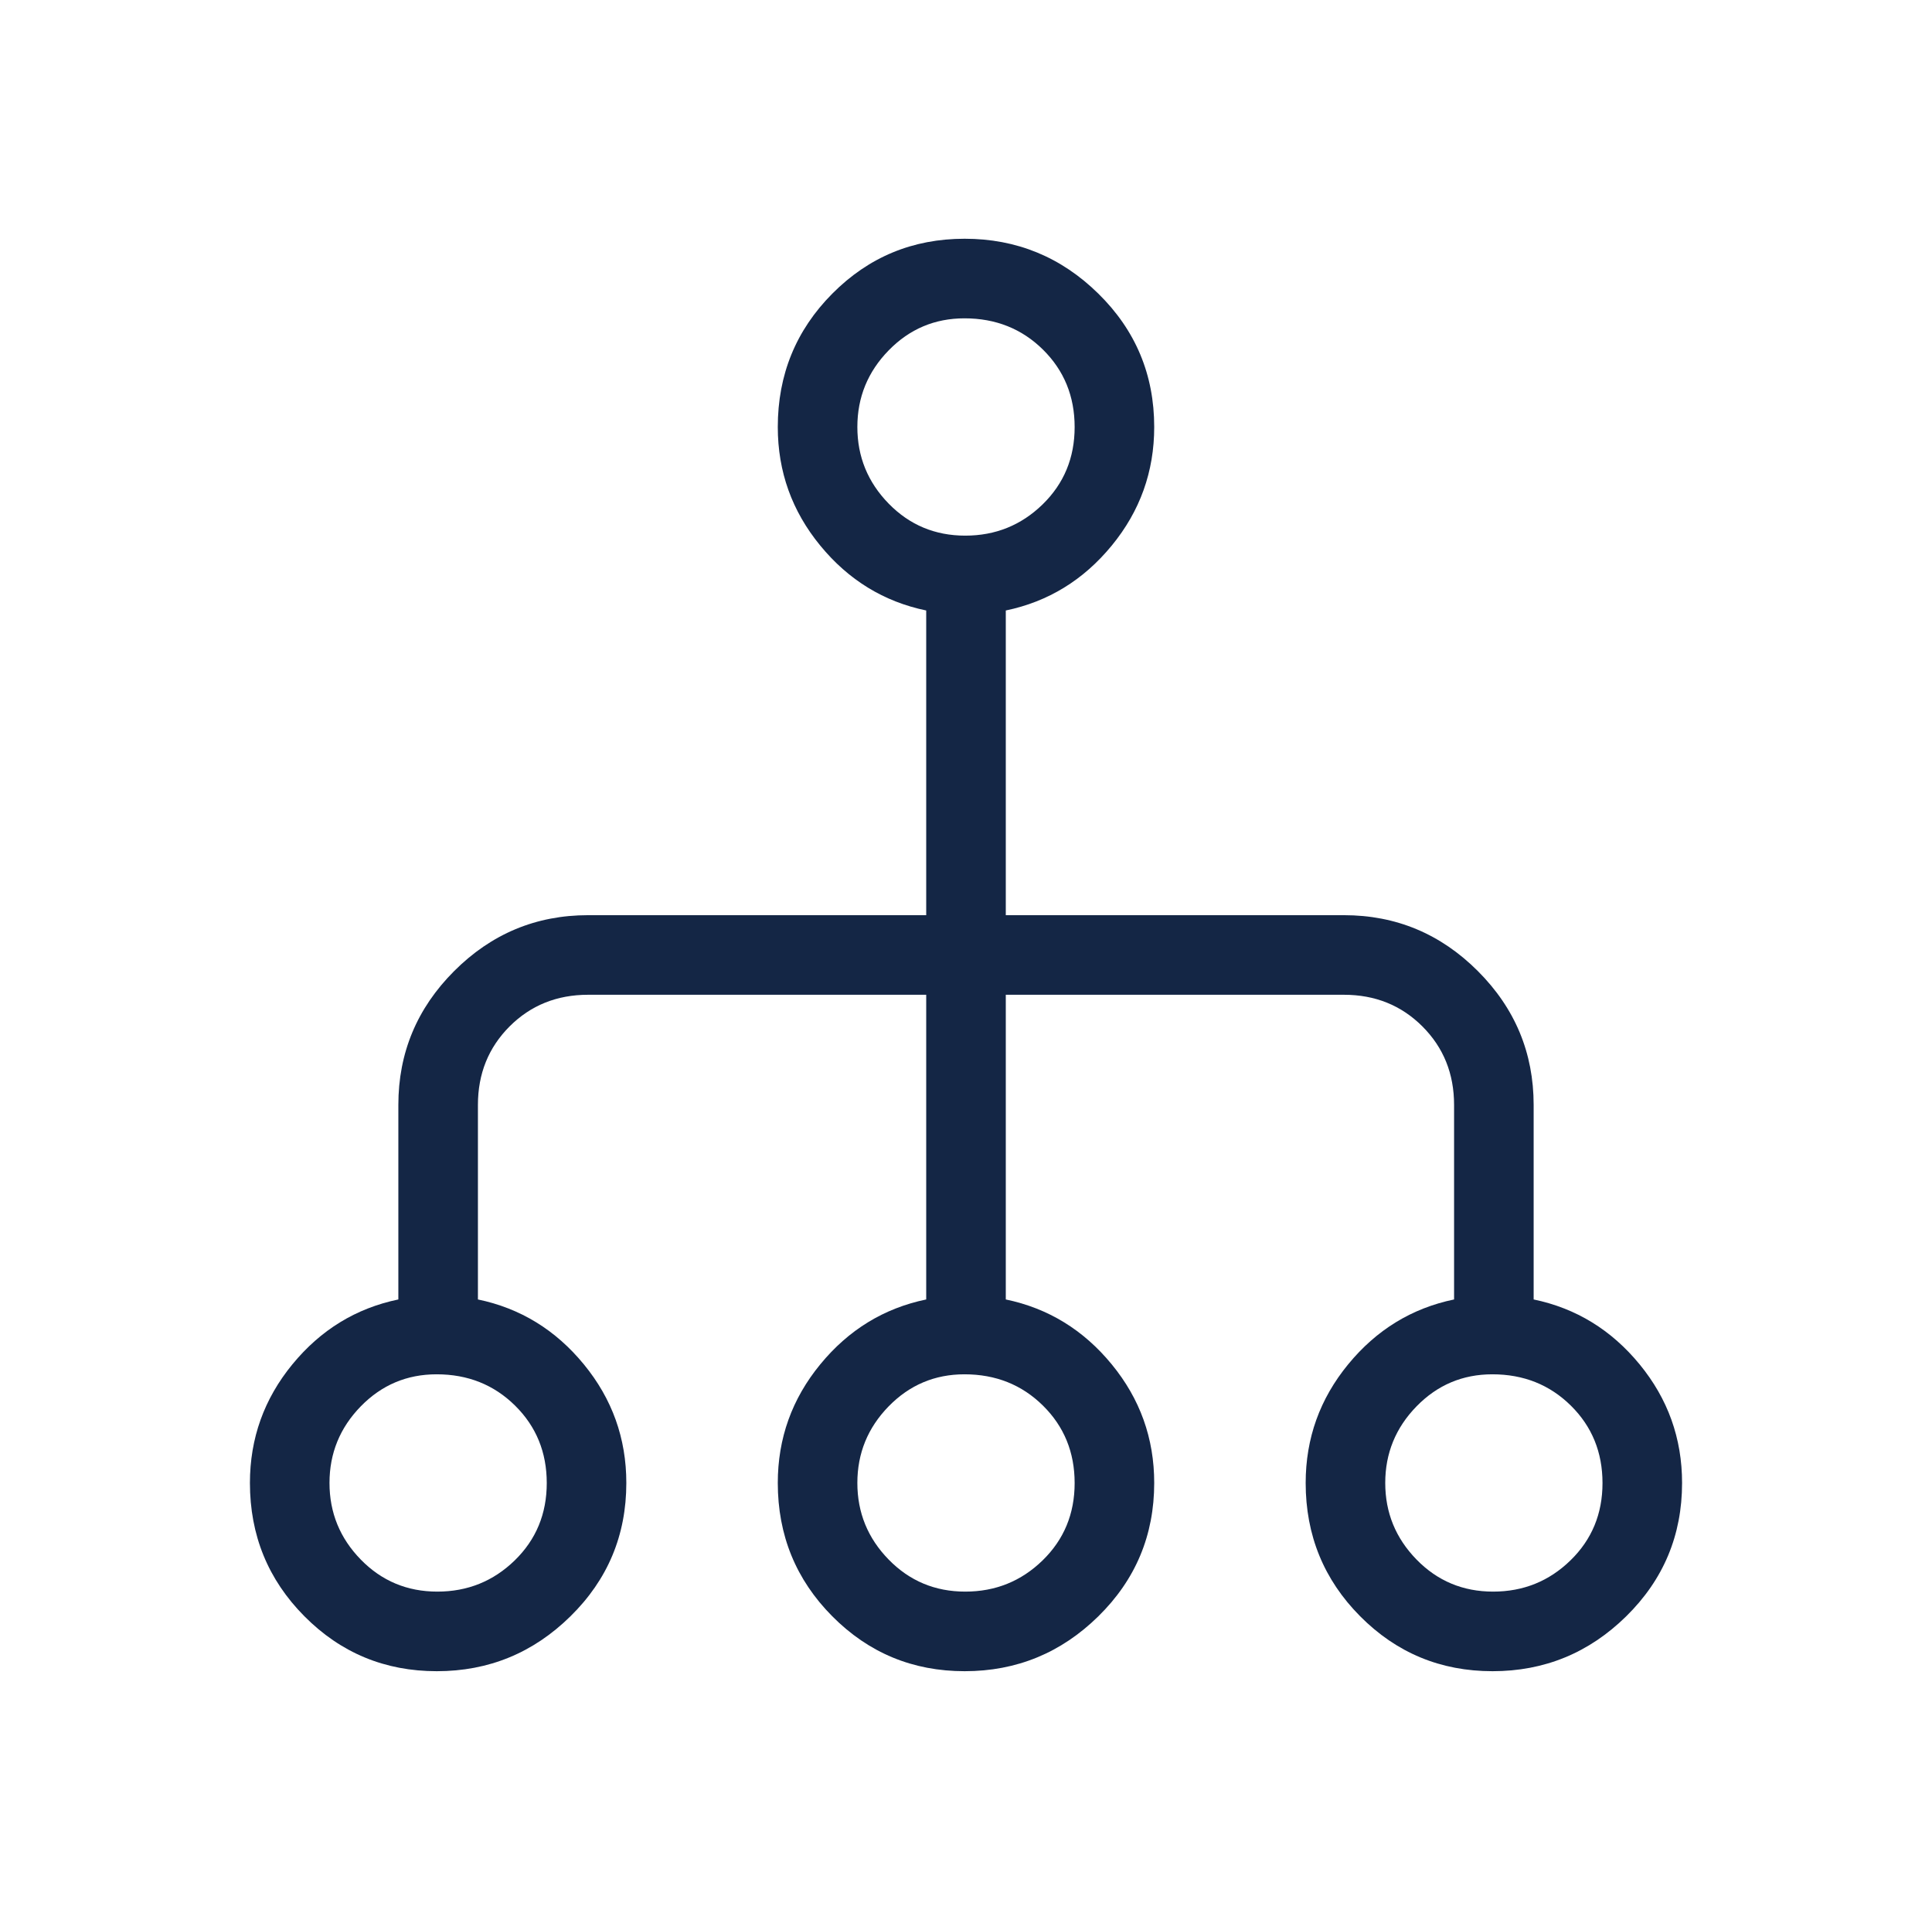 <?xml version="1.0" encoding="UTF-8"?> <svg xmlns="http://www.w3.org/2000/svg" width="86" height="85" viewBox="0 0 86 85" fill="none"><mask id="mask0_1_35" style="mask-type:alpha" maskUnits="userSpaceOnUse" x="0" y="0" width="86" height="85"><rect x="0.5" width="85" height="85" fill="#D9D9D9"></rect></mask><g mask="url(#mask0_1_35)"><path d="M19.443 74.375C17.132 74.375 15.168 73.56 13.551 71.931C11.934 70.303 11.125 68.325 11.125 65.997C11.125 64.013 11.755 62.254 13.015 60.719C14.275 59.184 15.847 58.222 17.732 57.831V49.174C17.732 46.859 18.56 44.872 20.217 43.215C21.875 41.558 23.861 40.729 26.177 40.729H41.229V27.169C39.345 26.778 37.773 25.816 36.513 24.281C35.252 22.746 34.622 20.987 34.622 19.003C34.622 16.675 35.431 14.697 37.048 13.069C38.666 11.44 40.629 10.625 42.94 10.625C45.25 10.625 47.234 11.44 48.892 13.069C50.549 14.697 51.378 16.675 51.378 19.003C51.378 20.987 50.748 22.746 49.487 24.281C48.227 25.816 46.655 26.778 44.771 27.169V40.729H59.823C62.139 40.729 64.125 41.558 65.783 43.215C67.44 44.872 68.268 46.859 68.268 49.174V57.831C70.153 58.222 71.725 59.184 72.985 60.719C74.245 62.254 74.875 64.013 74.875 65.997C74.875 68.325 74.046 70.303 72.389 71.931C70.732 73.56 68.748 74.375 66.438 74.375C64.127 74.375 62.164 73.56 60.546 71.931C58.929 70.303 58.12 68.325 58.12 65.997C58.12 64.013 58.75 62.254 60.011 60.719C61.27 59.184 62.842 58.222 64.726 57.831V49.174C64.726 47.785 64.257 46.621 63.317 45.68C62.377 44.741 61.212 44.271 59.823 44.271H44.771V57.831C46.655 58.222 48.227 59.184 49.487 60.719C50.748 62.254 51.378 64.013 51.378 65.997C51.378 68.325 50.549 70.303 48.892 71.931C47.234 73.56 45.25 74.375 42.94 74.375C40.629 74.375 38.666 73.56 37.048 71.931C35.431 70.303 34.622 68.325 34.622 65.997C34.622 64.013 35.252 62.254 36.513 60.719C37.773 59.184 39.345 58.222 41.229 57.831V44.271H26.177C24.788 44.271 23.623 44.741 22.683 45.68C21.744 46.621 21.274 47.785 21.274 49.174V57.831C23.158 58.222 24.73 59.184 25.989 60.719C27.25 62.254 27.88 64.013 27.88 65.997C27.88 68.325 27.051 70.303 25.393 71.931C23.737 73.56 21.753 74.375 19.443 74.375ZM19.468 70.833C20.812 70.833 21.96 70.37 22.912 69.444C23.863 68.518 24.338 67.371 24.338 66.002C24.338 64.632 23.868 63.483 22.928 62.555C21.988 61.626 20.824 61.162 19.435 61.162C18.113 61.162 16.988 61.637 16.059 62.588C15.131 63.54 14.667 64.676 14.667 65.997C14.667 67.319 15.131 68.455 16.059 69.406C16.988 70.358 18.124 70.833 19.468 70.833ZM42.966 70.833C44.31 70.833 45.457 70.37 46.409 69.444C47.36 68.518 47.836 67.371 47.836 66.002C47.836 64.632 47.366 63.483 46.426 62.555C45.486 61.626 44.321 61.162 42.932 61.162C41.611 61.162 40.486 61.637 39.557 62.588C38.628 63.54 38.164 64.676 38.164 65.997C38.164 67.319 38.628 68.455 39.557 69.406C40.486 70.358 41.622 70.833 42.966 70.833ZM66.463 70.833C67.808 70.833 68.955 70.37 69.906 69.444C70.858 68.518 71.333 67.371 71.333 66.002C71.333 64.632 70.864 63.483 69.924 62.555C68.983 61.626 67.819 61.162 66.43 61.162C65.108 61.162 63.983 61.637 63.055 62.588C62.126 63.54 61.662 64.676 61.662 65.997C61.662 67.319 62.126 68.455 63.055 69.406C63.983 70.358 65.12 70.833 66.463 70.833ZM42.966 23.838C44.31 23.838 45.457 23.375 46.409 22.449C47.36 21.523 47.836 20.375 47.836 19.006C47.836 17.637 47.366 16.488 46.426 15.559C45.486 14.631 44.321 14.167 42.932 14.167C41.611 14.167 40.486 14.642 39.557 15.594C38.628 16.545 38.164 17.681 38.164 19.003C38.164 20.324 38.628 21.46 39.557 22.412C40.486 23.363 41.622 23.838 42.966 23.838Z" fill="#142645"></path></g></svg> 